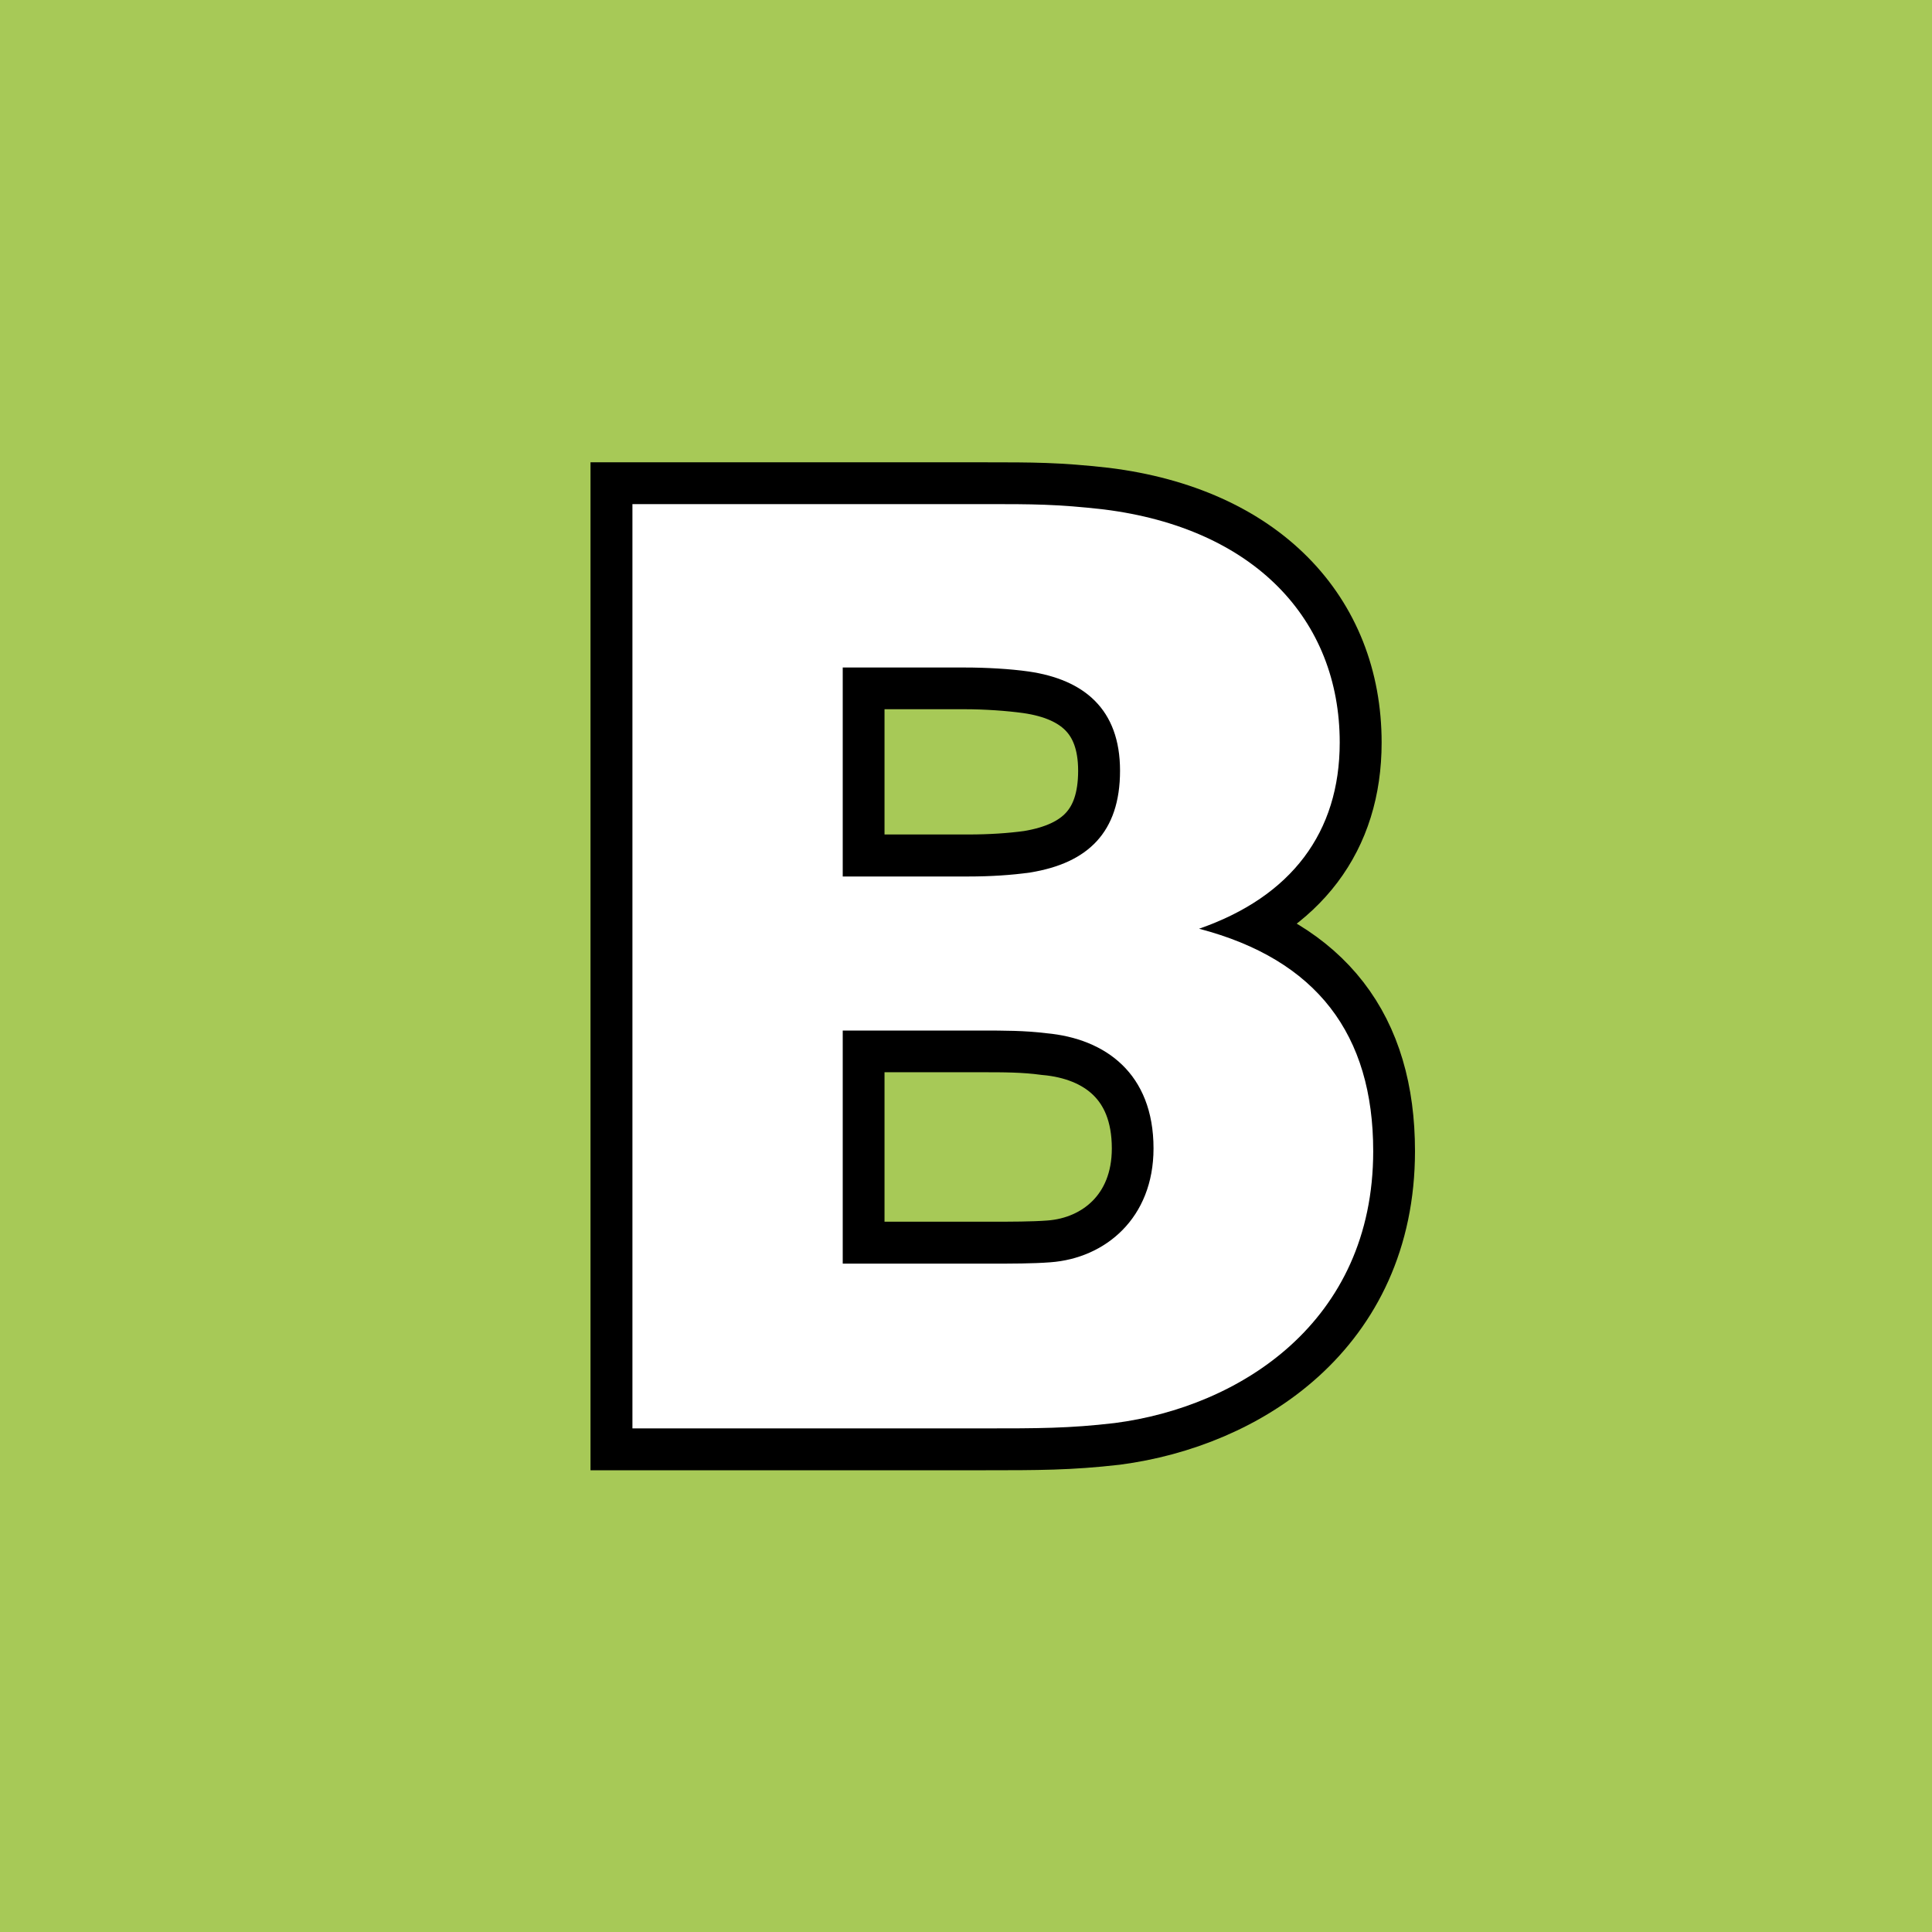 <svg xmlns="http://www.w3.org/2000/svg" xmlns:xlink="http://www.w3.org/1999/xlink" width="500" viewBox="0 0 375 375" height="500" preserveAspectRatio="xMidYMid meet"><defs><g></g></defs><rect x="-37.5" width="450" fill="#ffffff" y="-37.5" height="450" fill-opacity="1"></rect><rect x="-37.5" width="450" fill="#a7c957" y="-37.5" height="450" fill-opacity="1"></rect><path stroke-linecap="butt" transform="matrix(0.75, 0, 0, 0.75, 89.578, -0.249)" fill="none" stroke-linejoin="miter" d="M 190.896 240.671 C 214.766 232.379 227.292 215.702 227.292 192.514 C 227.292 160.603 205.12 136.988 166.271 132.165 C 154.167 130.811 147.901 130.811 135.375 130.811 L 44.219 130.811 L 44.219 369.999 L 135.037 369.999 C 149.255 369.999 157.214 369.999 169.063 368.645 C 201.308 364.415 235.927 342.577 235.927 298.228 C 235.927 268.092 221.37 248.629 190.896 240.671 Z M 98.641 173.046 L 130.214 173.046 C 135.797 173.046 141.979 173.467 146.886 174.145 C 161.104 176.176 170.417 183.796 170.417 199.79 C 170.417 215.702 162.12 223.66 147.224 226.113 C 142.318 226.79 136.813 227.129 131.229 227.129 L 98.641 227.129 Z M 152.386 327.004 C 147.901 327.342 142.318 327.342 136.813 327.342 L 98.641 327.342 L 98.641 266.993 L 134.698 266.993 C 140.287 266.993 145.787 266.993 151.37 267.754 C 166.61 269.113 179.136 278.165 179.136 297.551 C 179.136 315.577 166.61 325.988 152.386 327.004 Z M 152.386 327.004 " stroke="#000000" stroke-width="21.668" stroke-opacity="1" stroke-miterlimit="4"></path><g fill="#ffffff" fill-opacity="1"><g transform="translate(100.652, 277.251)"><g><path d="M 132.086 -96.984 C 150.027 -103.223 159.387 -115.703 159.387 -133.125 C 159.387 -157.047 142.746 -174.727 113.625 -178.367 C 104.523 -179.406 99.844 -179.406 90.484 -179.406 L 22.102 -179.406 L 22.102 0 L 90.223 0 C 100.883 0 106.863 0 115.703 -1.039 C 139.887 -4.16 165.887 -20.539 165.887 -53.82 C 165.887 -76.441 154.965 -91.004 132.086 -96.984 Z M 62.922 -147.688 L 86.582 -147.688 C 90.742 -147.688 95.422 -147.426 99.062 -146.906 C 109.723 -145.344 116.746 -139.625 116.746 -127.664 C 116.746 -115.703 110.504 -109.723 99.324 -107.902 C 95.684 -107.383 91.523 -107.125 87.363 -107.125 L 62.922 -107.125 Z M 103.223 -32.242 C 99.844 -31.98 95.684 -31.98 91.523 -31.98 L 62.922 -31.98 L 62.922 -77.223 L 89.965 -77.223 C 94.125 -77.223 98.285 -77.223 102.445 -76.703 C 113.883 -75.664 123.246 -68.902 123.246 -54.344 C 123.246 -40.82 113.883 -33.02 103.223 -32.242 Z M 103.223 -32.242 "></path></g></g></g></svg>